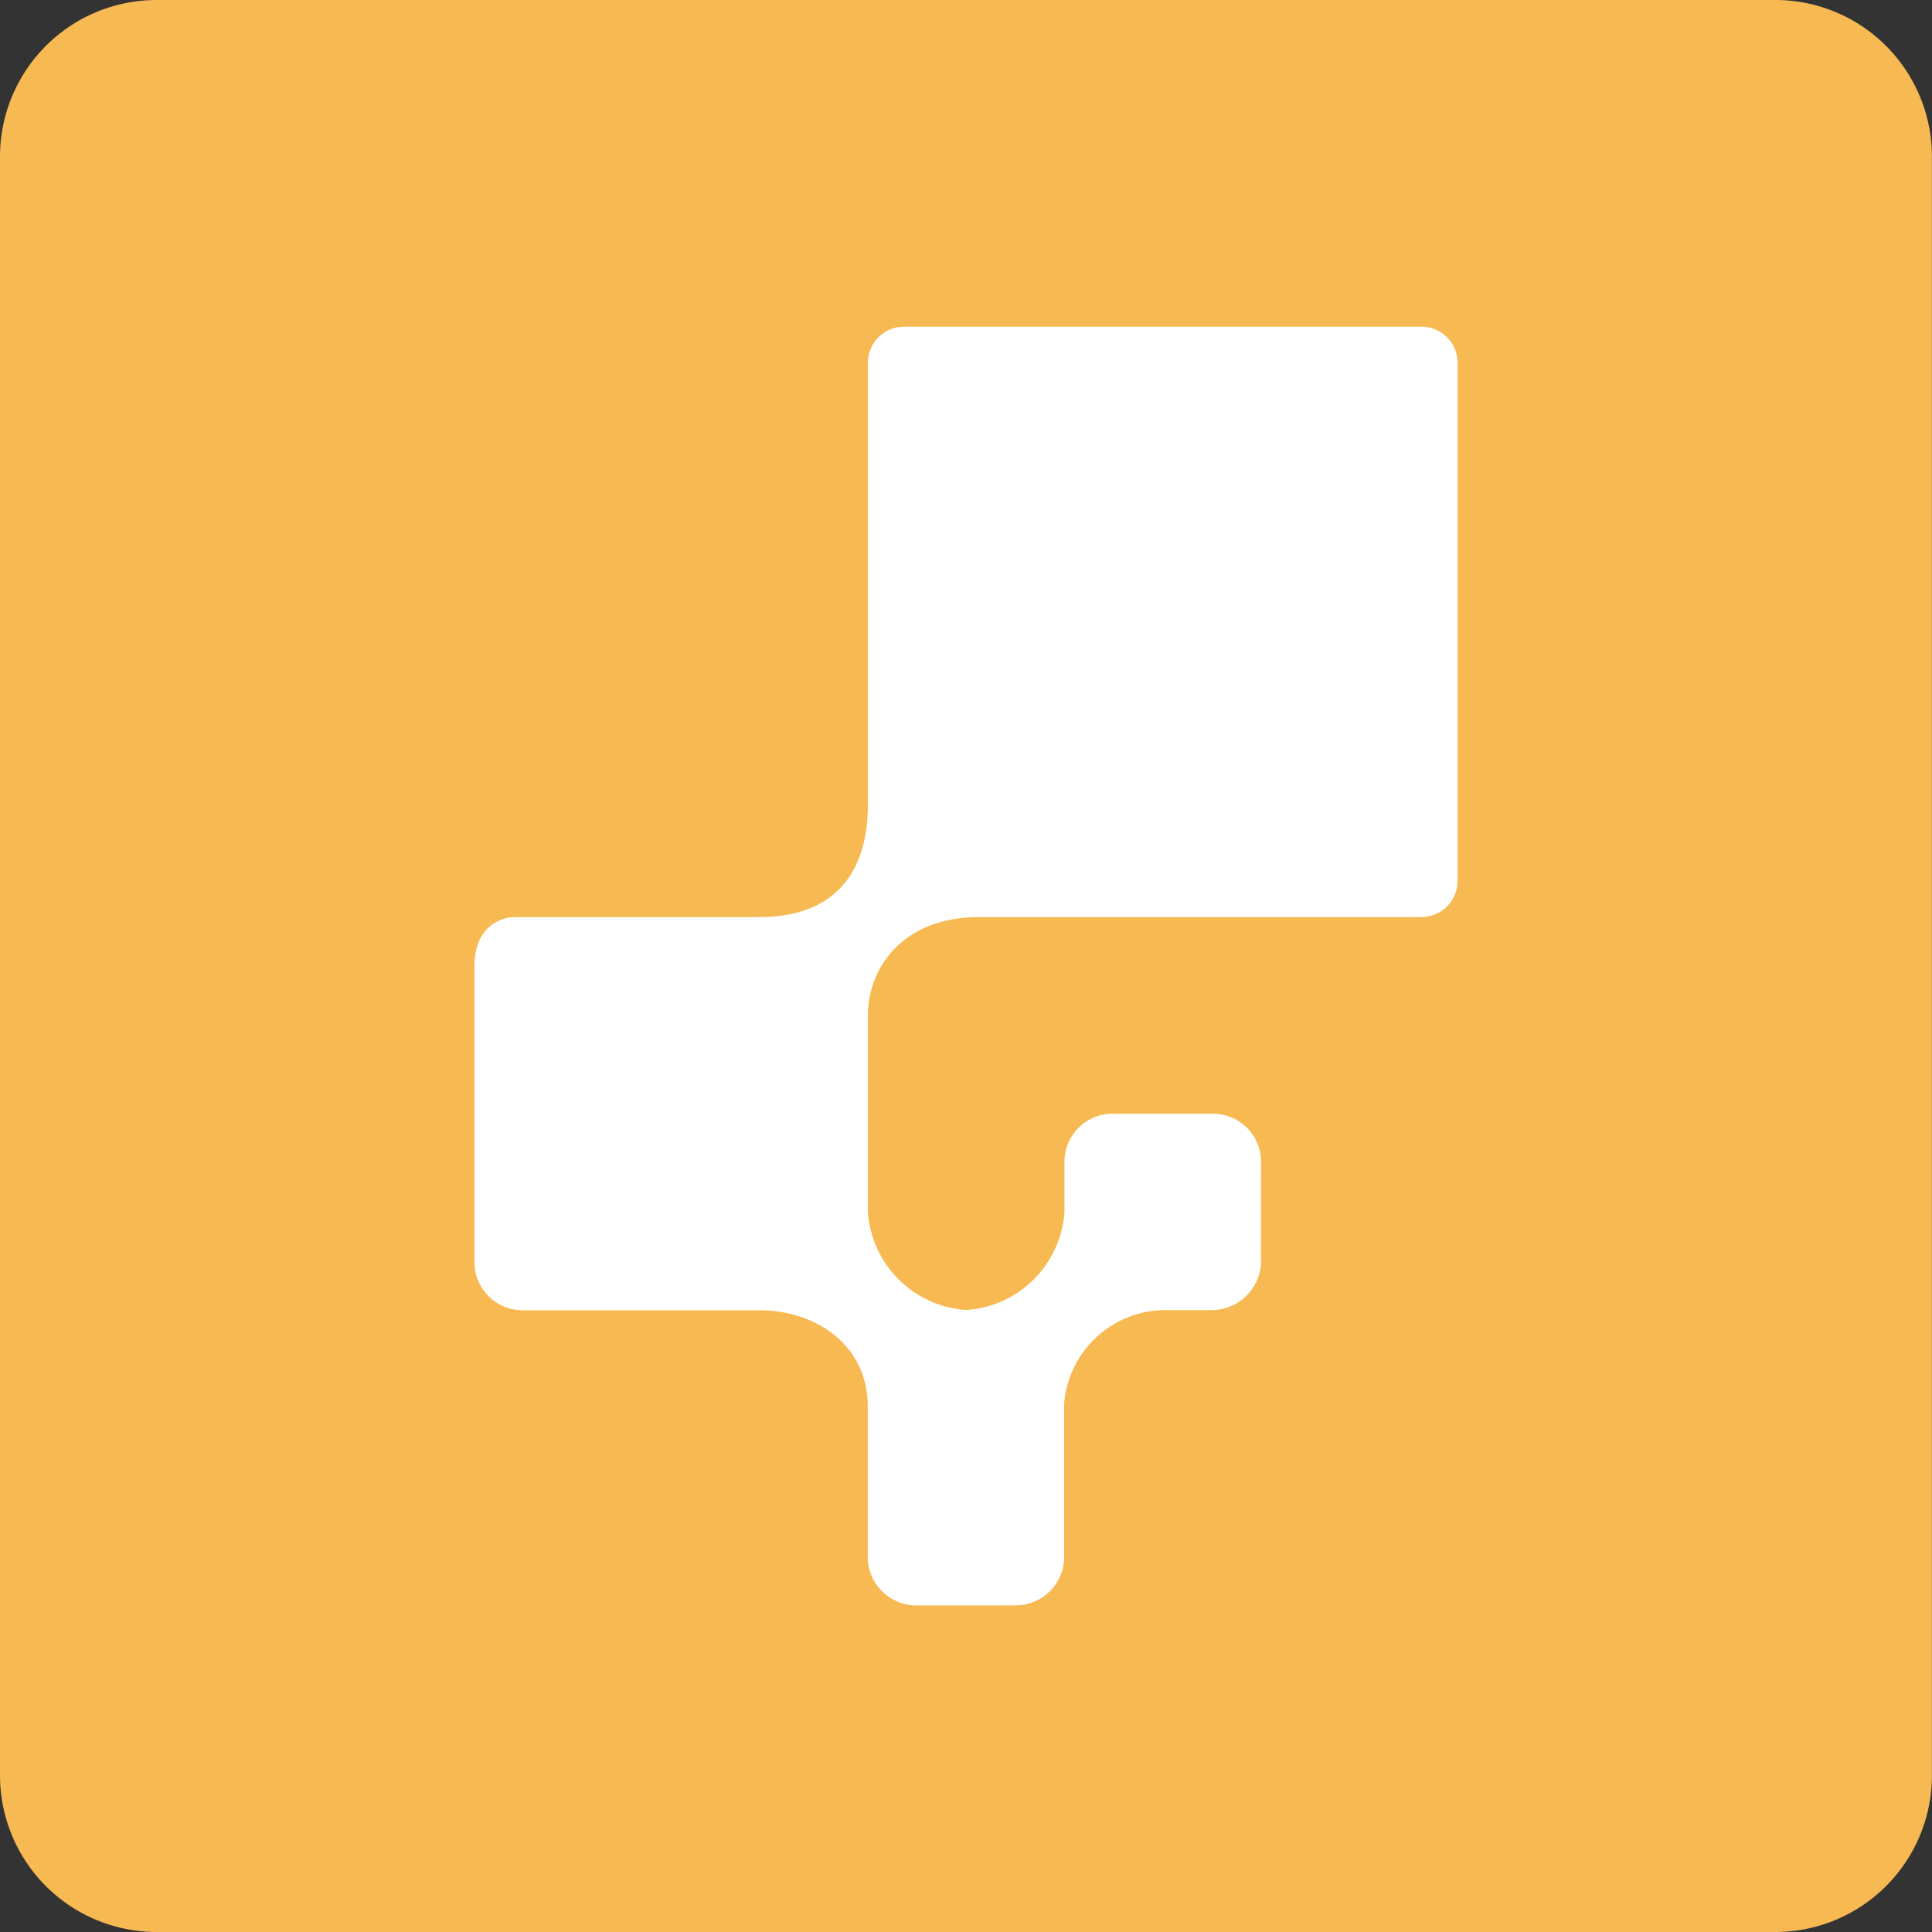 <svg xmlns="http://www.w3.org/2000/svg" width="77.376" height="77.376" viewBox="0 0 77.376 77.376">
    <rect x="0" y="0" width="77.376" height="77.376" fill="#333333" stroke="none"/>
    <defs>
        <clipPath id="iaeaw19qya">
            <path data-name="Rectangle 1697" style="fill:none" d="M0 0h77.376v77.376H0z"/>
        </clipPath>
    </defs>
    <g data-name="inFlow Logo">
        <g data-name="Group 4877" style="clip-path:url(#iaeaw19qya)">
            <path data-name="Path 4102" d="M71.1 77.376H6.273A6.273 6.273 0 0 1 0 71.1V6.273A6.273 6.273 0 0 1 6.273 0H71.1a6.273 6.273 0 0 1 6.273 6.273V71.1a6.273 6.273 0 0 1-6.273 6.276" style="fill:#f7b952"/>
            <path data-name="Path 4103" d="M60.576 16.074A1.446 1.446 0 0 0 59.1 14.6H38.438a1.448 1.448 0 0 0-1.48 1.476v17.709c0 1.475-.419 4.46-4.354 4.46h-9.839s-1.562.01-1.562 1.978v11.8a1.927 1.927 0 0 0 1.968 1.968H32.6c2.346 0 4.353 1.455 4.353 3.832v6a1.947 1.947 0 0 0 1.973 1.989h3.935a1.945 1.945 0 0 0 1.958-1.989v-6.085a4.074 4.074 0 0 1 3.946-3.752h1.968a1.986 1.986 0 0 0 1.967-2.153l.007-3.738a1.933 1.933 0 0 0-1.968-1.976H46.8a1.93 1.93 0 0 0-1.968 1.976v1.968a4.223 4.223 0 0 1-3.932 3.918 4.227 4.227 0 0 1-3.94-3.918v-7.872c0-1.987 1.48-3.945 4.432-3.945H59.1a1.458 1.458 0 0 0 1.476-1.509z" transform="translate(-2.201 -1.516)" style="fill:#fff"/>
        </g>
    </g>
</svg>
